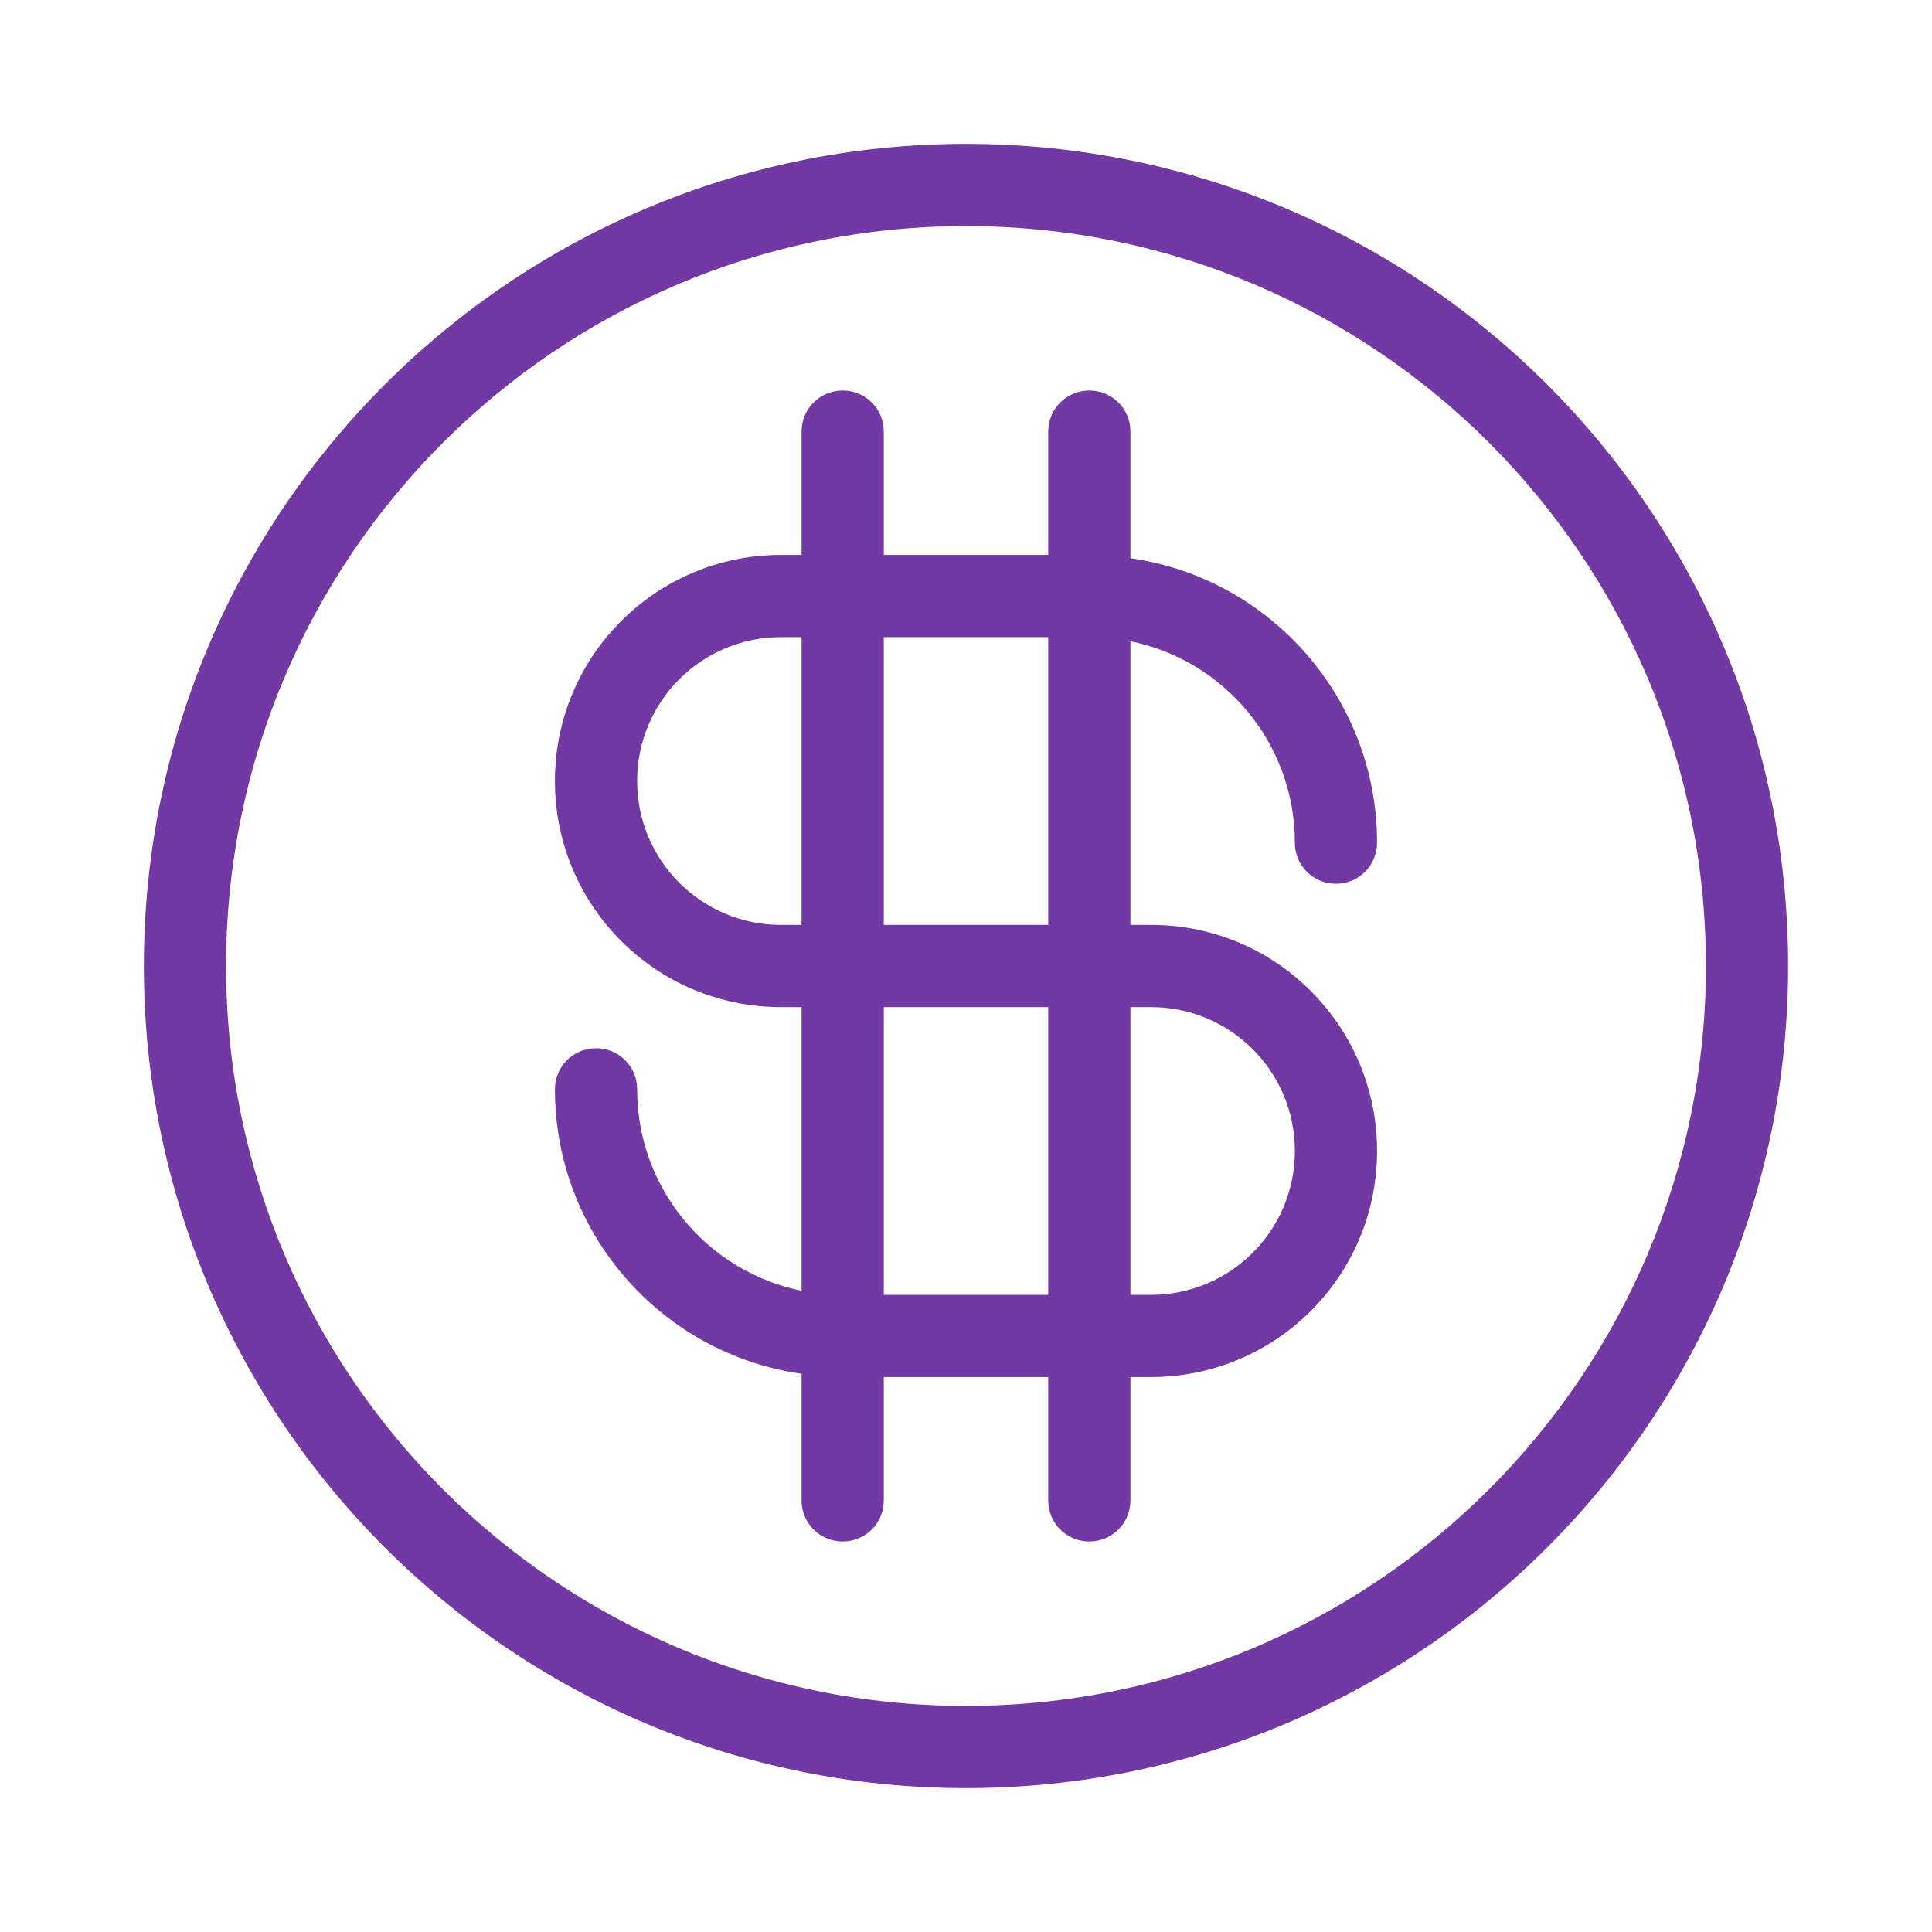 <?xml version="1.0" encoding="UTF-8"?><svg id="uuid-8e132c37-5029-4780-b84e-7835f57952e3" xmlns="http://www.w3.org/2000/svg" width="47" height="47" viewBox="0 0 47 47"><path d="M27.5,24.5v7h.5c1.93,0,3.5-1.56,3.5-3.5s-1.57-3.5-3.5-3.5h-.5ZM21.5,31.5h4v-7h-4v7ZM21.5,22.5h4v-7h-4v7ZM19.5,15.5h-.5c-1.93,0-3.5,1.56-3.5,3.5s1.57,3.5,3.5,3.5h.5v-7ZM21.5,10.5c0-.56-.45-1-1-1s-1,.44-1,1v3h-.5c-3.04,0-5.5,2.46-5.5,5.5s2.46,5.5,5.5,5.5h.5v6.9c-2.28-.46-4-2.48-4-4.9,0-.56-.45-1-1-1s-1,.44-1,1c0,3.52,2.61,6.44,6,6.92v3.08c0,.56.45,1,1,1s1-.44,1-1v-3h4v3c0,.56.45,1,1,1s1-.44,1-1v-3h.5c3.04,0,5.5-2.46,5.5-5.5s-2.46-5.5-5.5-5.5h-.5v-6.9c2.28.46,4,2.48,4,4.9,0,.56.45,1,1,1s1-.44,1-1c0-3.52-2.61-6.44-6-6.92v-3.08c0-.56-.45-1-1-1s-1,.44-1,1v3h-4v-3ZM43.5,23.5c0,11.04-8.95,20-20,20S3.5,34.54,3.5,23.5,12.45,3.5,23.5,3.5s20,8.96,20,20ZM41.5,23.5c0,9.94-8.06,18-18,18S5.5,33.44,5.5,23.5,13.56,5.5,23.5,5.5s18,8.06,18,18Z" fill="#7239a4" fill-rule="evenodd"/></svg>